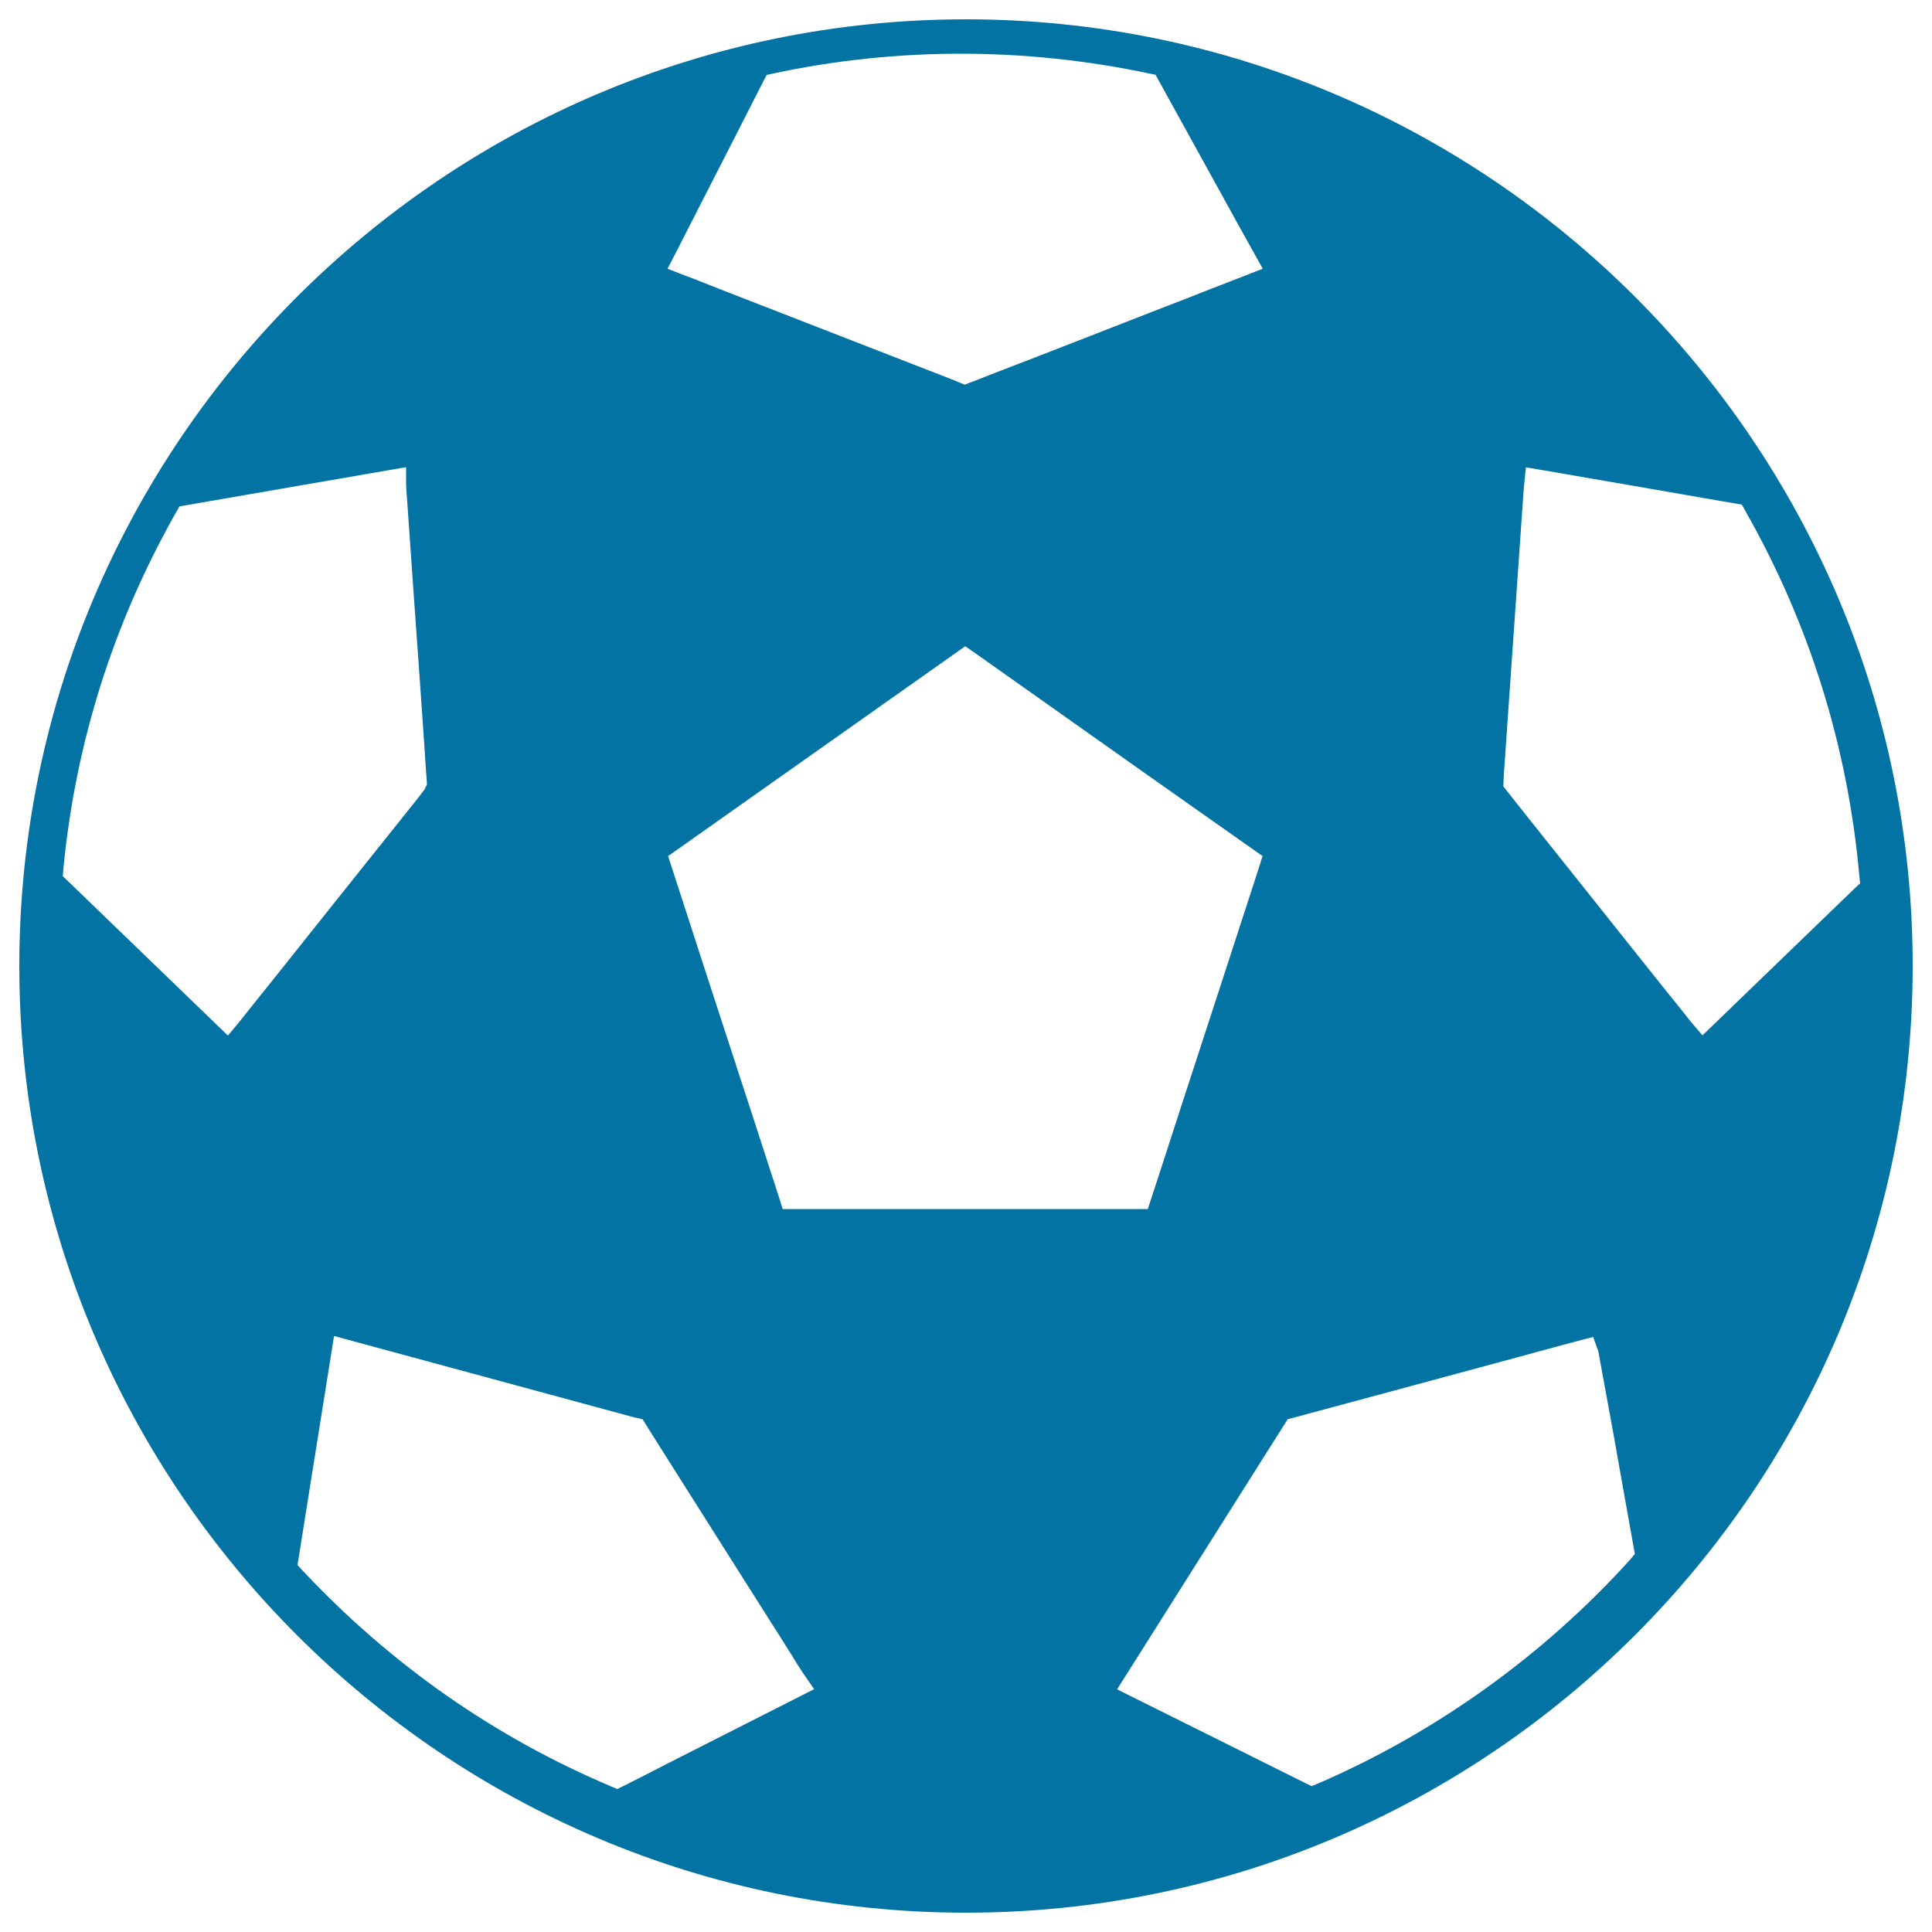 <svg xmlns="http://www.w3.org/2000/svg" viewBox="0 0 1000 1000" style="fill:#0273a2">
<title>Football Ball Circular SVG icon</title>
<g><g><g><path d="M500,10C229.8,10,10,229.8,10,500C10,770.2,229.8,990,500,990c270.2,0,490-219.8,490-490.1C990,229.8,770.2,10,500,10z M349.5,131.4c3.6-7.1,19.5-38.2,32.7-64c4.9-9.7,9.5-18.6,12.9-25.3l1.7-3.3l3.6-0.8c63.5-13.6,130.1-13.6,194.2,0l3.5,0.7l28.7,52c10.2,18.6,19.6,35.5,22.4,40.5l4.4,7.9l-15.4,6c-6.6,2.5-16.2,6.3-27.4,10.7l-7.3,2.8c-31.2,12.2-71.2,27.8-90.3,35.1c-6.1,2.4-10.1,4-11,4.3l-2.9,1.1l-6.8-2.8l-102.3-39.8c-13.4-5.2-24.7-9.6-31.4-12.3c-1.7-0.6-3.2-1.2-4.3-1.6l-9-3.5L349.5,131.4z M143,505l-7.7,9.6c-5.9,7.4-10.2,12.8-11.9,14.9l-5.4,6.5l-6.1-5.8c-0.5-0.5-1.1-1.1-1.6-1.6l-54.8-52.9c-4.3-4.2-8.4-8.1-12.1-11.7l-10.9-10.5l0.3-3.7c6.2-65,25.8-127.1,58.2-184.4l1.9-3.3l117.3-20.3v9.6l3.4,48.7c2.8,38.7,6.2,87.4,7,100.5c0.1,0.8,0.2,1.7,0.2,2.4l0.2,3l-1.3,2.7c-0.7,1-2.5,3.2-5.2,6.7l-7.6,9.5C190.7,445.2,162.2,480.8,143,505z M346.9,912.1c-9,4.6-17.3,8.9-24.1,12.3l-3.3,1.6l-3.3-1.4c-60.5-25.6-114.1-63.2-159.6-111.7l-2.6-2.8l3.9-24.6l15-94l77.8,21.1c33.2,9,67.5,18.3,76.7,20.8l5.2,1.2l4.7,7.5l14.9,23.6c12.8,20.2,30.1,47.5,43.6,68.9l8.2,12.9c3.7,5.9,6.8,10.8,9,14.4l1.7,2.6c0.7,1,1.1,1.8,1.5,2.3l5.2,7.5L346.9,912.1z M405.1,625.8l-1.7-5.5c-1.8-5.8-22.6-69.5-38.3-117.7l-19.3-59.5l4.7-3.3c6.8-4.8,101-71.3,133.8-94.5c5.8-4.1,9.8-6.9,10.9-7.7l4.4-3.1l4.5,3.1c1.2,0.8,5.1,3.6,10.9,7.7c32.8,23.3,127,89.8,133.8,94.5l4.7,3.3l-2.3,7.3l-21.8,67c-11.2,34.3-23.6,72.3-29.7,91.3l-5.6,17.1C594,625.8,405.1,625.8,405.1,625.8z M843.9,807.1c-44.7,49.5-100.5,89.6-161.6,116l-3.4,1.4l-3.3-1.6c-7.4-3.7-16.5-8.2-25.9-12.9l-71.5-35.6l88.3-139.8l3-0.8c1.8-0.5,18.7-5,40.5-10.9l74.4-20.1c15.5-4.2,27.8-7.6,32.5-8.8l7.7-2l2.7,7.5l3.4,18.6c2.8,14.9,6.6,36.1,9.9,55c1.8,10.2,3.6,19.8,4.9,27.4l0.7,3.8L843.9,807.1z M939.7,479.4l-58.5,56.5l-5.4-6.3c-0.7-0.8-1.8-2.2-3.1-3.9l-2.8-3.5c-4.4-5.4-10.6-13.2-17.8-22.2c-19-23.9-44.8-56.3-59.9-75.2c-5.3-6.7-9.3-11.7-11.2-14.1l-2.9-3.7l0.3-6.3l10.1-145.1c0.1-1.9,0.3-3.5,0.4-4.7l0.9-9l8.4,1.4c7.6,1.3,42.1,7.3,71.7,12.4c7.7,1.4,14.9,2.6,21.3,3.7l10.4,1.8l1.8,3.3c33.2,58.4,53,121.9,59,188.9l0.4,3.8l-2.8,2.6C954.3,465.3,947.3,472.1,939.7,479.4z"/></g></g></g>
</svg>